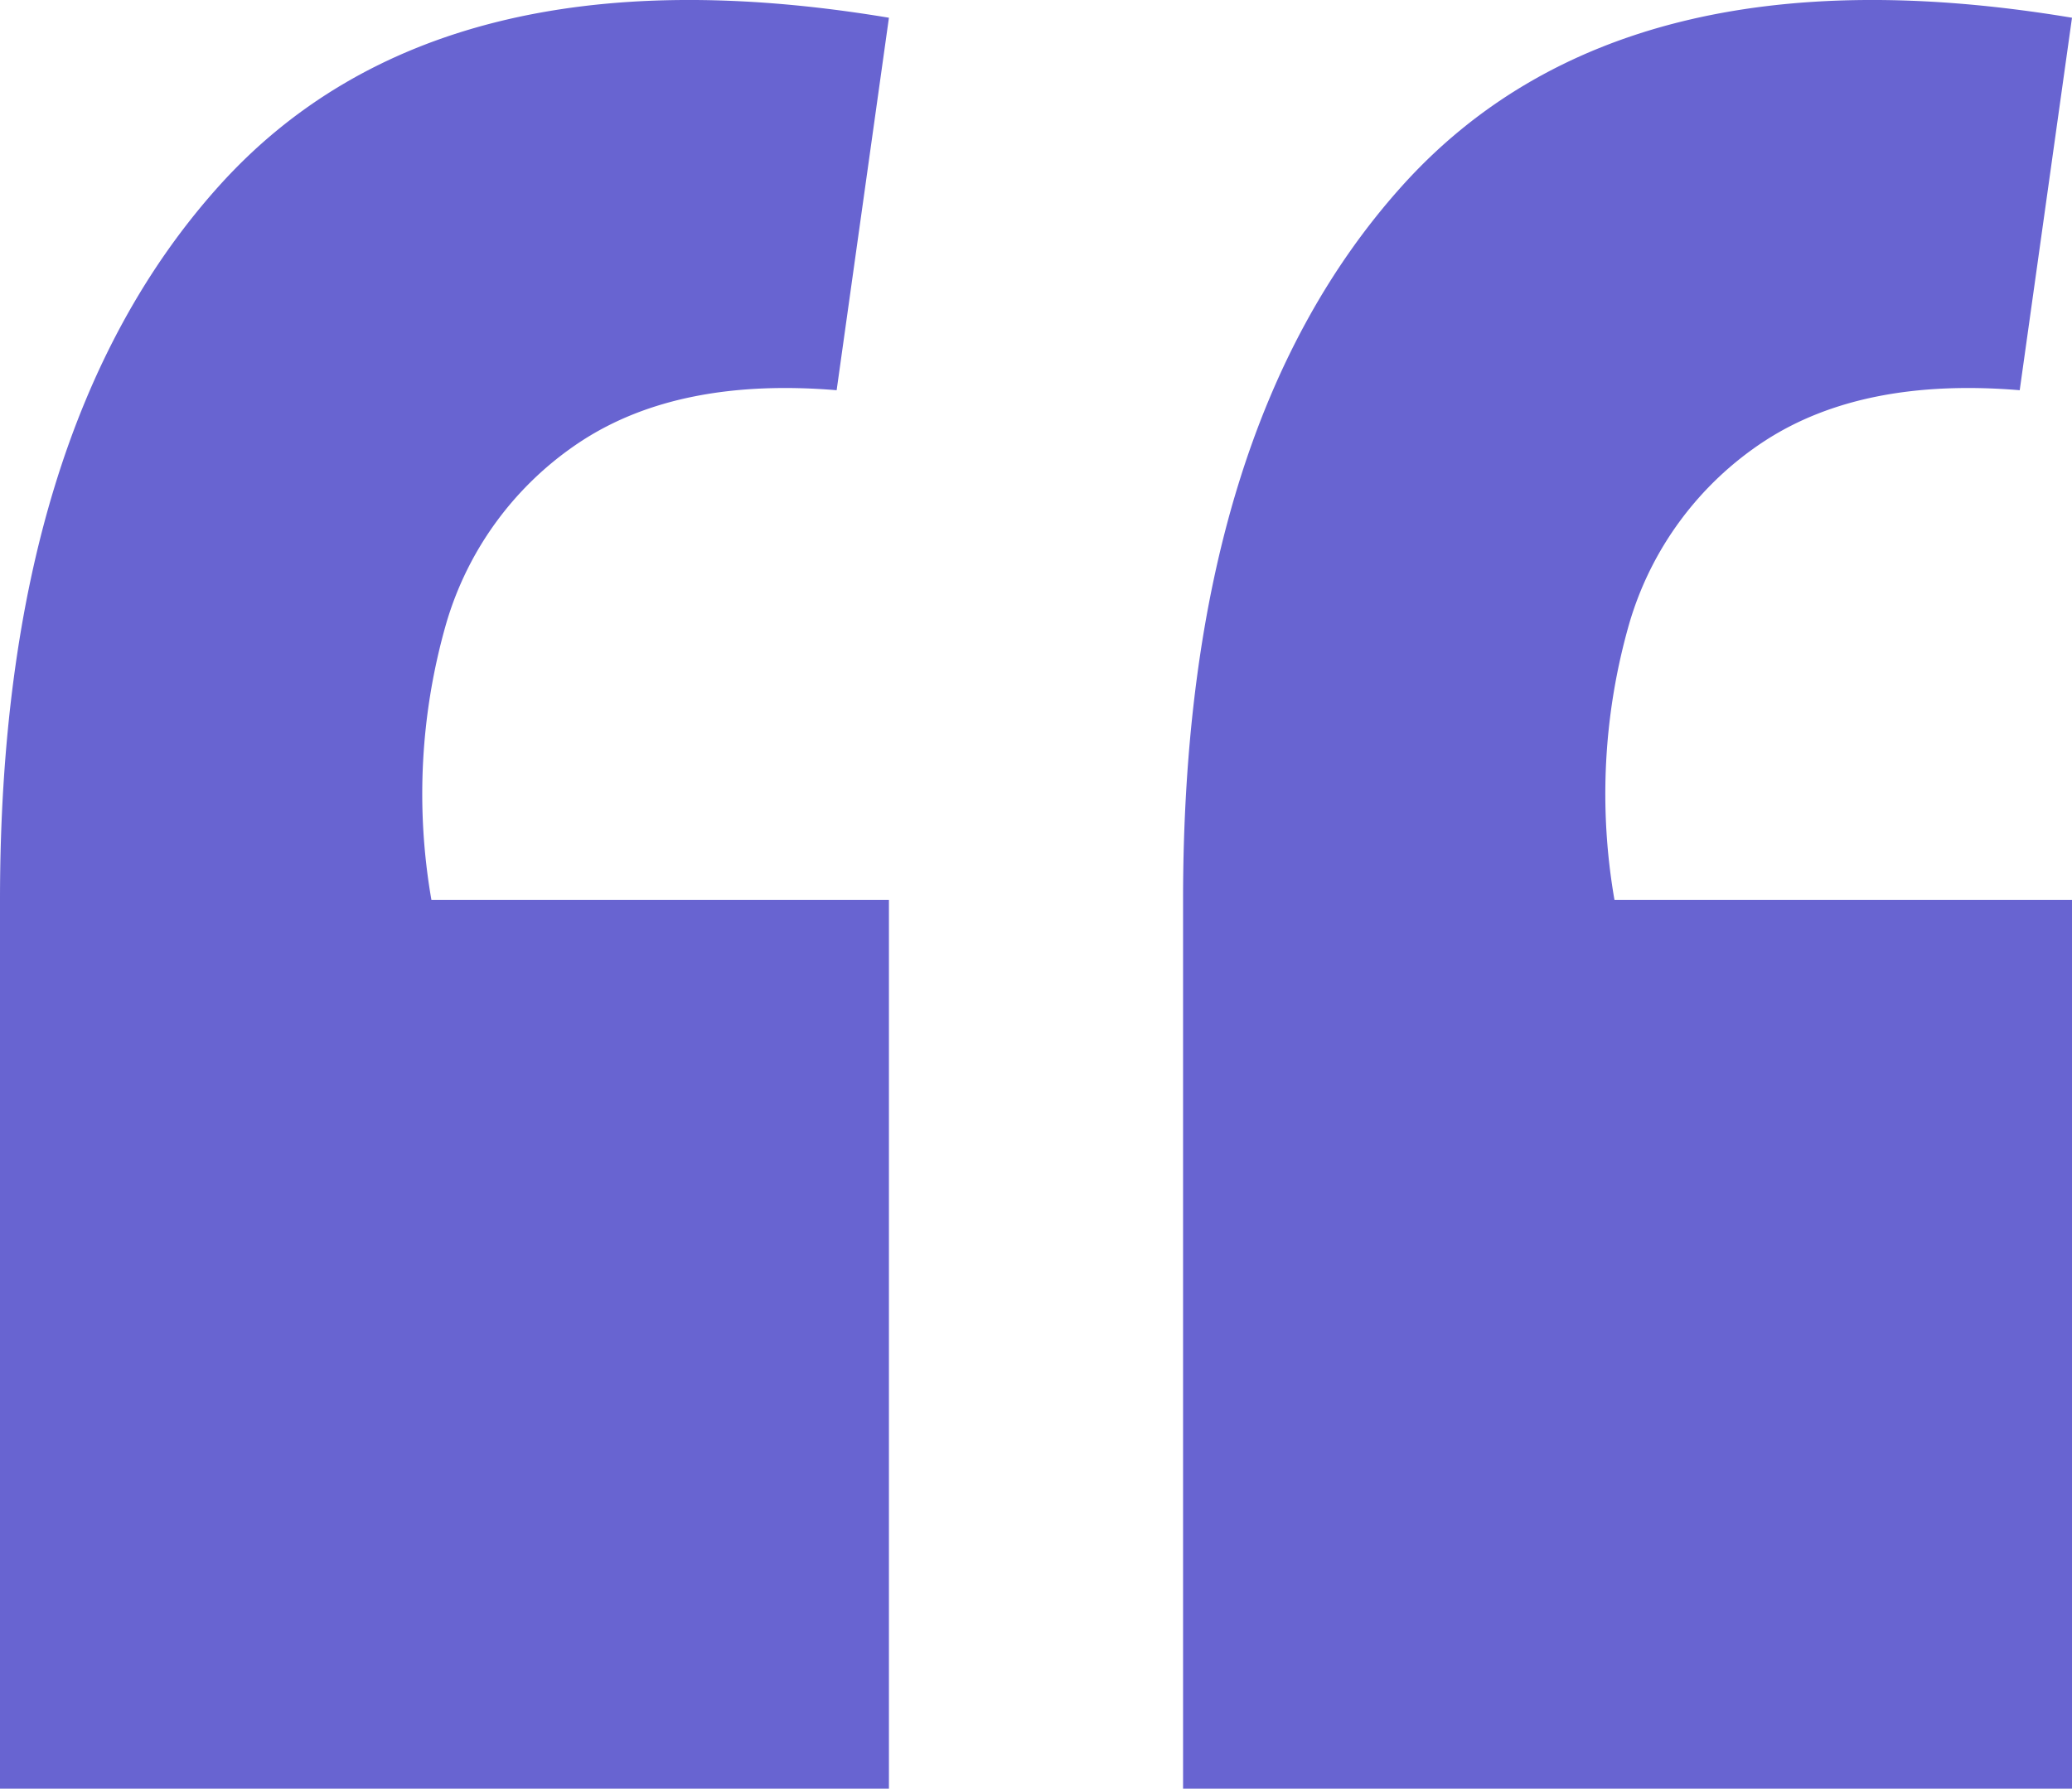 <svg xmlns="http://www.w3.org/2000/svg" width="79.567" height="68.702" viewBox="0 0 79.567 68.702"><defs><style> .cls-1 { fill: #6864d1; } </style></defs><path id="Path_2568" data-name="Path 2568" class="cls-1" d="M99.647-180.72l-2.008,14.307q-6.024-.5-9.789,1.945a12.589,12.589,0,0,0-5.208,7.028,23.754,23.754,0,0,0-.565,10.6h17.57V-112.7H65.511v-34.136q0-18.072,8.408-27.422T99.647-180.72Zm-45.431,0-2.008,14.307q-6.024-.5-9.789,1.945a12.589,12.589,0,0,0-5.208,7.028,23.754,23.754,0,0,0-.565,10.6h17.57V-112.7H20.08v-34.136q0-18.072,8.409-27.422T54.216-180.72Z" transform="translate(-20.08 181.401)"></path></svg>